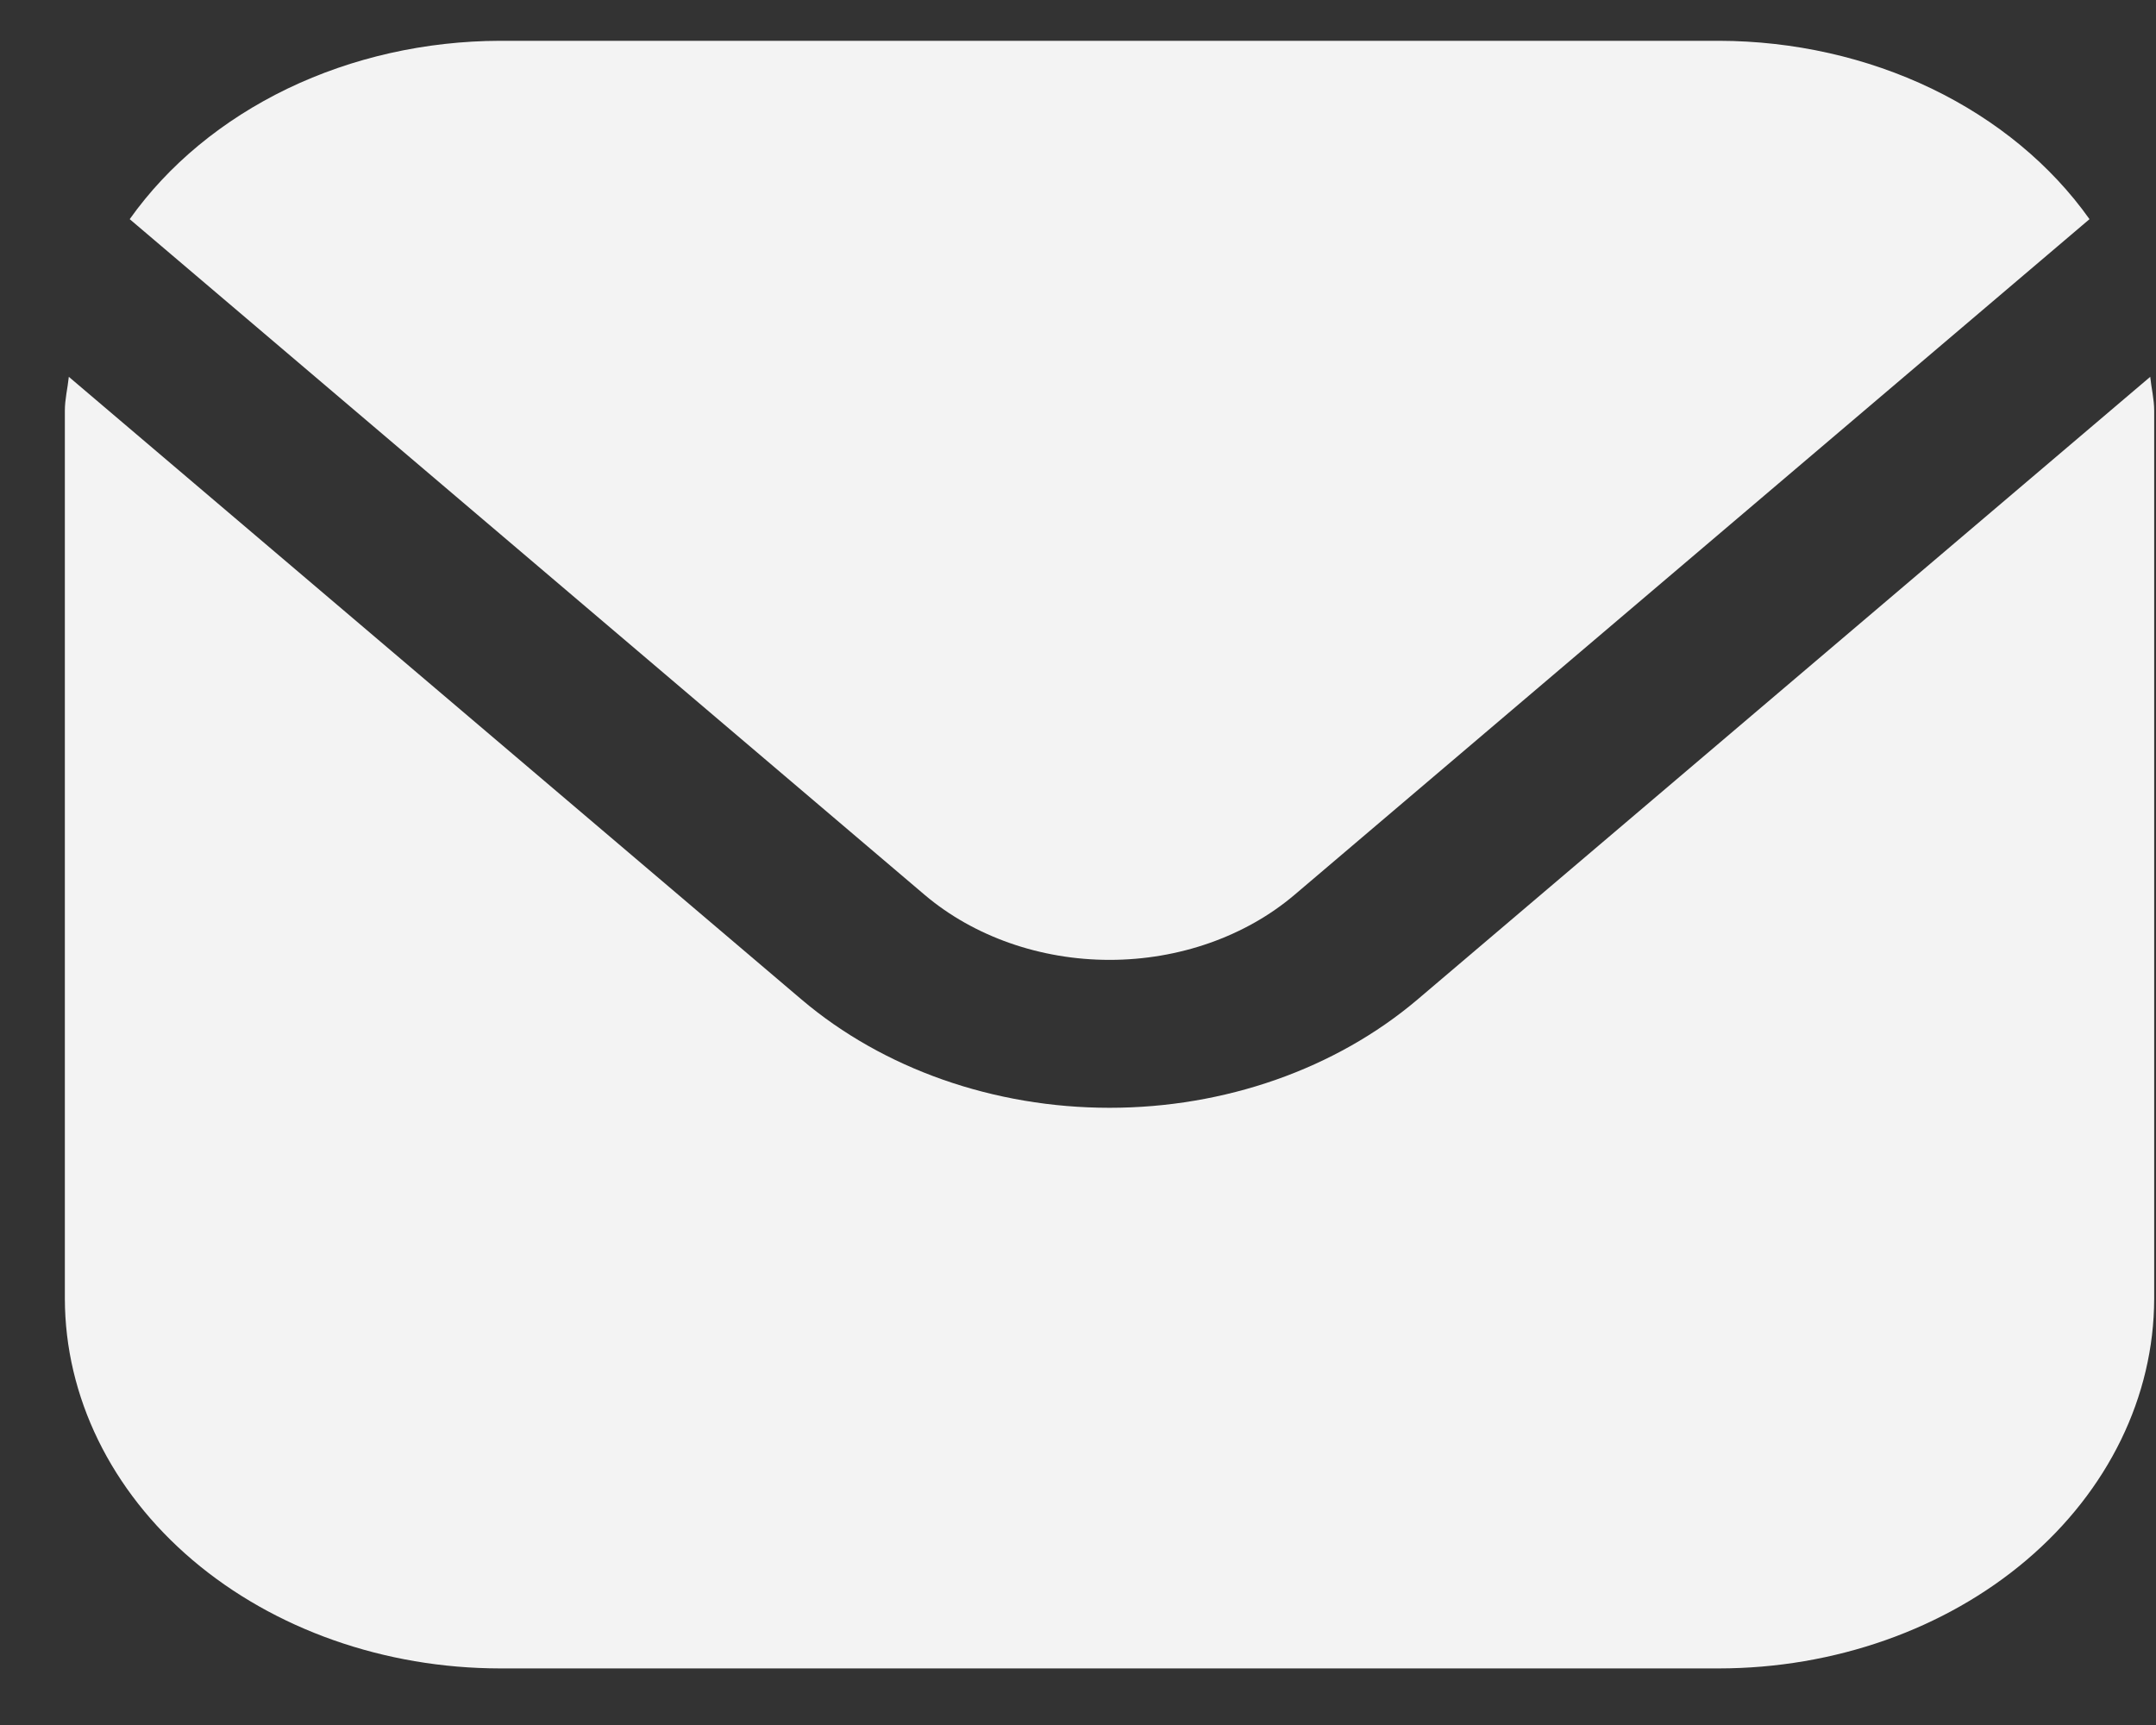<svg width="25" height="20" viewBox="0 0 25 20" fill="none" xmlns="http://www.w3.org/2000/svg">
<rect x="0" y="0" width="25" height="20" fill="#333333" stroke="none"/>
<path d="M24.933 4.369L16.435 11.59C15.487 12.393 14.204 12.844 12.866 12.844C11.527 12.844 10.243 12.393 9.296 11.59L0.798 4.369C0.784 4.505 0.752 4.627 0.752 4.762V15.056C0.754 16.193 1.286 17.283 2.232 18.087C3.178 18.891 4.461 19.343 5.799 19.344H19.932C21.27 19.343 22.553 18.891 23.499 18.087C24.445 17.283 24.977 16.193 24.979 15.056V4.762C24.979 4.627 24.947 4.505 24.933 4.369Z" fill="#F3F3F3"/>
<path d="M15.008 10.377L24.229 2.541C23.782 1.911 23.152 1.391 22.4 1.028C21.647 0.666 20.797 0.475 19.933 0.473H5.8C4.935 0.475 4.086 0.666 3.333 1.028C2.581 1.391 1.951 1.911 1.504 2.541L10.724 10.377C11.293 10.858 12.063 11.129 12.866 11.129C13.669 11.129 14.44 10.858 15.008 10.377Z" fill="#F3F3F3"/>
</svg>
